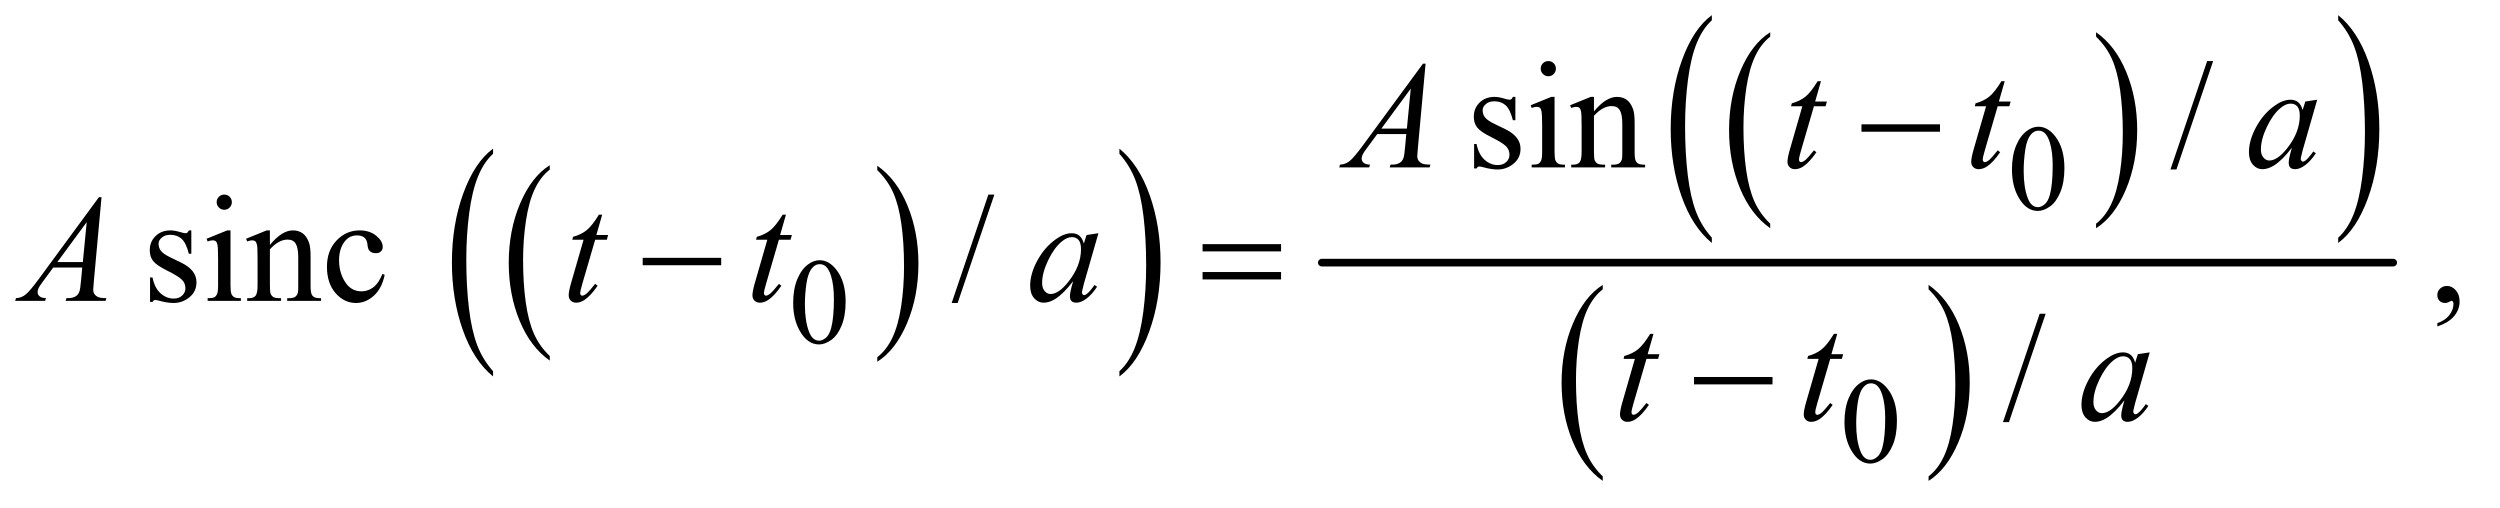 <?xml version="1.0" encoding="UTF-8"?>
<!DOCTYPE svg PUBLIC '-//W3C//DTD SVG 1.0//EN'
          'http://www.w3.org/TR/2001/REC-SVG-20010904/DTD/svg10.dtd'>
<svg stroke-dasharray="none" shape-rendering="auto" xmlns="http://www.w3.org/2000/svg" font-family="'Dialog'" text-rendering="auto" width="256" fill-opacity="1" color-interpolation="auto" color-rendering="auto" preserveAspectRatio="xMidYMid meet" font-size="12px" viewBox="0 0 256 52" fill="black" xmlns:xlink="http://www.w3.org/1999/xlink" stroke="black" image-rendering="auto" stroke-miterlimit="10" stroke-linecap="square" stroke-linejoin="miter" font-style="normal" stroke-width="1" height="52" stroke-dashoffset="0" font-weight="normal" stroke-opacity="1"
><!--Generated by the Batik Graphics2D SVG Generator--><defs id="genericDefs"
  /><g
  ><defs id="defs1"
    ><clipPath clipPathUnits="userSpaceOnUse" id="clipPath1"
      ><path d="M1.14 1.343 L163.032 1.343 L163.032 33.806 L1.14 33.806 L1.14 1.343 Z"
      /></clipPath
      ><clipPath clipPathUnits="userSpaceOnUse" id="clipPath2"
      ><path d="M36.426 42.91 L36.426 1080.074 L5208.699 1080.074 L5208.699 42.91 Z"
      /></clipPath
    ></defs
    ><g transform="scale(1.576,1.576) translate(-1.14,-1.343) matrix(0.031,0,0,0.031,0,0)"
    ><path d="M1189.062 789.672 L1189.062 799.125 Q1148.406 770.562 1125.742 715.297 Q1103.078 660.031 1103.078 594.328 Q1103.078 526 1126.914 469.859 Q1150.75 413.719 1189.062 389.547 L1189.062 398.781 Q1169.906 413.719 1157.602 439.648 Q1145.297 465.578 1139.219 505.453 Q1133.141 545.328 1133.141 588.625 Q1133.141 637.625 1138.75 677.172 Q1144.359 716.719 1155.883 742.758 Q1167.406 768.797 1189.062 789.672 Z" stroke="none" clip-path="url(#clipPath2)"
    /></g
    ><g transform="matrix(0.049,0,0,0.049,-1.797,-2.116)"
    ><path d="M1870.016 398.781 L1870.016 389.547 Q1910.656 417.891 1933.32 473.156 Q1955.984 528.422 1955.984 594.109 Q1955.984 662.453 1932.156 718.703 Q1908.328 774.953 1870.016 799.125 L1870.016 789.672 Q1889.328 774.734 1901.633 748.805 Q1913.938 722.875 1919.93 683.102 Q1925.922 643.328 1925.922 599.828 Q1925.922 551.047 1920.398 511.383 Q1914.875 471.719 1903.266 445.688 Q1891.656 419.656 1870.016 398.781 Z" stroke="none" clip-path="url(#clipPath2)"
    /></g
    ><g transform="matrix(0.049,0,0,0.049,-1.797,-2.116)"
    ><path d="M1067.062 818.891 L1067.062 829.875 Q1026.406 796.672 1003.742 732.445 Q981.078 668.219 981.078 591.875 Q981.078 512.453 1004.914 447.203 Q1028.75 381.953 1067.062 353.859 L1067.062 364.594 Q1047.906 381.953 1035.602 412.086 Q1023.297 442.219 1017.219 488.57 Q1011.141 534.922 1011.141 585.234 Q1011.141 642.172 1016.75 688.141 Q1022.359 734.109 1033.883 764.375 Q1045.406 794.641 1067.062 818.891 Z" stroke="none" clip-path="url(#clipPath2)"
    /></g
    ><g transform="matrix(0.049,0,0,0.049,-1.797,-2.116)"
    ><path d="M2376.016 364.594 L2376.016 353.859 Q2416.656 386.812 2439.32 451.031 Q2461.984 515.25 2461.984 591.609 Q2461.984 671.031 2438.156 736.406 Q2414.328 801.781 2376.016 829.875 L2376.016 818.891 Q2395.328 801.531 2407.633 771.398 Q2419.938 741.266 2425.93 695.039 Q2431.922 648.812 2431.922 598.25 Q2431.922 541.562 2426.398 495.469 Q2420.875 449.375 2409.266 419.109 Q2397.656 388.844 2376.016 364.594 Z" stroke="none" clip-path="url(#clipPath2)"
    /></g
    ><g transform="matrix(0.049,0,0,0.049,-1.797,-2.116)"
    ><path d="M3736.062 510.672 L3736.062 520.125 Q3695.406 491.562 3672.742 436.297 Q3650.078 381.031 3650.078 315.328 Q3650.078 247 3673.914 190.859 Q3697.75 134.719 3736.062 110.547 L3736.062 119.781 Q3716.906 134.719 3704.602 160.648 Q3692.297 186.578 3686.219 226.453 Q3680.141 266.328 3680.141 309.625 Q3680.141 358.625 3685.75 398.172 Q3691.359 437.719 3702.883 463.758 Q3714.406 489.797 3736.062 510.672 Z" stroke="none" clip-path="url(#clipPath2)"
    /></g
    ><g transform="matrix(0.049,0,0,0.049,-1.797,-2.116)"
    ><path d="M4417.016 119.781 L4417.016 110.547 Q4457.656 138.891 4480.32 194.156 Q4502.984 249.422 4502.984 315.109 Q4502.984 383.453 4479.156 439.703 Q4455.328 495.953 4417.016 520.125 L4417.016 510.672 Q4436.328 495.734 4448.633 469.805 Q4460.938 443.875 4466.93 404.102 Q4472.922 364.328 4472.922 320.828 Q4472.922 272.047 4467.398 232.383 Q4461.875 192.719 4450.266 166.688 Q4438.656 140.656 4417.016 119.781 Z" stroke="none" clip-path="url(#clipPath2)"
    /></g
    ><g transform="matrix(0.049,0,0,0.049,-1.797,-2.116)"
    ><path d="M3614.062 539.891 L3614.062 550.875 Q3573.406 517.672 3550.742 453.445 Q3528.078 389.219 3528.078 312.875 Q3528.078 233.453 3551.914 168.203 Q3575.75 102.953 3614.062 74.859 L3614.062 85.594 Q3594.906 102.953 3582.602 133.086 Q3570.297 163.219 3564.219 209.57 Q3558.141 255.922 3558.141 306.234 Q3558.141 363.172 3563.75 409.141 Q3569.359 455.109 3580.883 485.375 Q3592.406 515.641 3614.062 539.891 Z" stroke="none" clip-path="url(#clipPath2)"
    /></g
    ><g transform="matrix(0.049,0,0,0.049,-1.797,-2.116)"
    ><path d="M4923.016 85.594 L4923.016 74.859 Q4963.656 107.812 4986.32 172.031 Q5008.984 236.25 5008.984 312.609 Q5008.984 392.031 4985.156 457.406 Q4961.328 522.781 4923.016 550.875 L4923.016 539.891 Q4942.328 522.531 4954.633 492.398 Q4966.938 462.266 4972.93 416.039 Q4978.922 369.812 4978.922 319.25 Q4978.922 262.562 4973.398 216.469 Q4967.875 170.375 4956.266 140.109 Q4944.656 109.844 4923.016 85.594 Z" stroke="none" clip-path="url(#clipPath2)"
    /></g
    ><g transform="matrix(0.049,0,0,0.049,-1.797,-2.116)"
    ><path d="M3386.062 1038.672 L3386.062 1048.125 Q3345.406 1019.562 3322.742 964.297 Q3300.078 909.031 3300.078 843.328 Q3300.078 775 3323.914 718.859 Q3347.75 662.719 3386.062 638.547 L3386.062 647.781 Q3366.906 662.719 3354.602 688.648 Q3342.297 714.578 3336.219 754.453 Q3330.141 794.328 3330.141 837.625 Q3330.141 886.625 3335.75 926.172 Q3341.359 965.719 3352.883 991.758 Q3364.406 1017.797 3386.062 1038.672 Z" stroke="none" clip-path="url(#clipPath2)"
    /></g
    ><g transform="matrix(0.049,0,0,0.049,-1.797,-2.116)"
    ><path d="M4067.016 647.781 L4067.016 638.547 Q4107.656 666.891 4130.32 722.156 Q4152.984 777.422 4152.984 843.109 Q4152.984 911.453 4129.156 967.703 Q4105.328 1023.953 4067.016 1048.125 L4067.016 1038.672 Q4086.328 1023.734 4098.633 997.805 Q4110.938 971.875 4116.93 932.102 Q4122.922 892.328 4122.922 848.828 Q4122.922 800.047 4117.398 760.383 Q4111.875 720.719 4100.266 694.688 Q4088.656 668.656 4067.016 647.781 Z" stroke="none" clip-path="url(#clipPath2)"
    /></g
    ><g stroke-width="16" transform="matrix(0.049,0,0,0.049,-1.797,-2.116)" stroke-linejoin="round" stroke-linecap="round"
    ><line y2="592" fill="none" x1="2799" clip-path="url(#clipPath2)" x2="5038" y1="592"
    /></g
    ><g transform="matrix(0.049,0,0,0.049,-1.797,-2.116)"
    ><path d="M4241.25 397.25 Q4241.25 368.25 4250 347.312 Q4258.75 326.375 4273.25 316.125 Q4284.5 308 4296.5 308 Q4316 308 4331.5 327.875 Q4350.875 352.5 4350.875 394.625 Q4350.875 424.125 4342.375 444.75 Q4333.875 465.375 4320.688 474.688 Q4307.5 484 4295.25 484 Q4271 484 4254.875 455.375 Q4241.25 431.25 4241.25 397.25 ZM4265.75 400.375 Q4265.75 435.375 4274.375 457.5 Q4281.5 476.125 4295.625 476.125 Q4302.375 476.125 4309.625 470.062 Q4316.875 464 4320.625 449.75 Q4326.375 428.25 4326.375 389.125 Q4326.375 360.125 4320.375 340.75 Q4315.875 326.375 4308.75 320.375 Q4303.625 316.25 4296.375 316.25 Q4287.875 316.25 4281.25 323.875 Q4272.25 334.25 4269 356.5 Q4265.75 378.75 4265.75 400.375 Z" stroke="none" clip-path="url(#clipPath2)"
    /></g
    ><g transform="matrix(0.049,0,0,0.049,-1.797,-2.116)"
    ><path d="M1694.25 676.25 Q1694.25 647.25 1703 626.312 Q1711.75 605.375 1726.25 595.125 Q1737.5 587 1749.5 587 Q1769 587 1784.5 606.875 Q1803.875 631.5 1803.875 673.625 Q1803.875 703.125 1795.375 723.75 Q1786.875 744.375 1773.688 753.688 Q1760.5 763 1748.25 763 Q1724 763 1707.875 734.375 Q1694.25 710.25 1694.25 676.25 ZM1718.75 679.375 Q1718.75 714.375 1727.375 736.5 Q1734.5 755.125 1748.625 755.125 Q1755.375 755.125 1762.625 749.062 Q1769.875 743 1773.625 728.75 Q1779.375 707.25 1779.375 668.125 Q1779.375 639.125 1773.375 619.75 Q1768.875 605.375 1761.75 599.375 Q1756.625 595.25 1749.375 595.25 Q1740.875 595.25 1734.25 602.875 Q1725.25 613.25 1722 635.5 Q1718.75 657.75 1718.75 679.375 Z" stroke="none" clip-path="url(#clipPath2)"
    /></g
    ><g transform="matrix(0.049,0,0,0.049,-1.797,-2.116)"
    ><path d="M3891.25 925.25 Q3891.25 896.25 3900 875.312 Q3908.75 854.375 3923.25 844.125 Q3934.5 836 3946.5 836 Q3966 836 3981.5 855.875 Q4000.875 880.5 4000.875 922.625 Q4000.875 952.125 3992.375 972.75 Q3983.875 993.375 3970.688 1002.688 Q3957.5 1012 3945.25 1012 Q3921 1012 3904.875 983.375 Q3891.25 959.25 3891.25 925.25 ZM3915.75 928.375 Q3915.75 963.375 3924.375 985.5 Q3931.5 1004.125 3945.625 1004.125 Q3952.375 1004.125 3959.625 998.062 Q3966.875 992 3970.625 977.75 Q3976.375 956.25 3976.375 917.125 Q3976.375 888.125 3970.375 868.75 Q3965.875 854.375 3958.75 848.375 Q3953.625 844.25 3946.375 844.25 Q3937.875 844.25 3931.25 851.875 Q3922.25 862.25 3919 884.5 Q3915.75 906.75 3915.75 928.375 Z" stroke="none" clip-path="url(#clipPath2)"
    /></g
    ><g transform="matrix(0.049,0,0,0.049,-1.797,-2.116)"
    ><path d="M3203.5 245.656 L3203.5 294.406 L3198.344 294.406 Q3192.406 271.438 3183.109 263.156 Q3173.812 254.875 3159.438 254.875 Q3148.5 254.875 3141.781 260.656 Q3135.062 266.438 3135.062 273.469 Q3135.062 282.219 3140.062 288.469 Q3144.906 294.875 3159.75 302.062 L3182.562 313.156 Q3214.281 328.625 3214.281 353.938 Q3214.281 373.469 3199.516 385.422 Q3184.75 397.375 3166.469 397.375 Q3153.344 397.375 3136.469 392.688 Q3131.312 391.125 3128.031 391.125 Q3124.438 391.125 3122.406 395.188 L3117.25 395.188 L3117.25 344.094 L3122.406 344.094 Q3126.781 365.969 3139.125 377.062 Q3151.469 388.156 3166.781 388.156 Q3177.562 388.156 3184.359 381.828 Q3191.156 375.5 3191.156 366.594 Q3191.156 355.812 3183.578 348.469 Q3176 341.125 3153.344 329.875 Q3130.688 318.625 3123.656 309.562 Q3116.625 300.656 3116.625 287.062 Q3116.625 269.406 3128.734 257.531 Q3140.844 245.656 3160.062 245.656 Q3168.5 245.656 3180.531 249.25 Q3188.5 251.594 3191.156 251.594 Q3193.656 251.594 3195.062 250.5 Q3196.469 249.406 3198.344 245.656 L3203.5 245.656 ZM3272.406 170.812 Q3278.969 170.812 3283.578 175.422 Q3288.188 180.031 3288.188 186.594 Q3288.188 193.156 3283.578 197.844 Q3278.969 202.531 3272.406 202.531 Q3265.844 202.531 3261.156 197.844 Q3256.469 193.156 3256.469 186.594 Q3256.469 180.031 3261.078 175.422 Q3265.688 170.812 3272.406 170.812 ZM3285.375 245.656 L3285.375 360.656 Q3285.375 374.094 3287.328 378.547 Q3289.281 383 3293.109 385.188 Q3296.938 387.375 3307.094 387.375 L3307.094 393 L3237.562 393 L3237.562 387.375 Q3248.031 387.375 3251.625 385.344 Q3255.219 383.312 3257.328 378.625 Q3259.438 373.938 3259.438 360.656 L3259.438 305.5 Q3259.438 282.219 3258.031 275.344 Q3256.938 270.344 3254.594 268.391 Q3252.25 266.438 3248.188 266.438 Q3243.812 266.438 3237.562 268.781 L3235.375 263.156 L3278.5 245.656 L3285.375 245.656 ZM3367.719 275.969 Q3392.875 245.656 3415.688 245.656 Q3427.406 245.656 3435.844 251.516 Q3444.281 257.375 3449.281 270.812 Q3452.719 280.188 3452.719 299.562 L3452.719 360.656 Q3452.719 374.25 3454.906 379.094 Q3456.625 383 3460.453 385.188 Q3464.281 387.375 3474.594 387.375 L3474.594 393 L3403.812 393 L3403.812 387.375 L3406.781 387.375 Q3416.781 387.375 3420.766 384.328 Q3424.75 381.281 3426.312 375.344 Q3426.938 373 3426.938 360.656 L3426.938 302.062 Q3426.938 282.531 3421.859 273.703 Q3416.781 264.875 3404.75 264.875 Q3386.156 264.875 3367.719 285.188 L3367.719 360.656 Q3367.719 375.188 3369.438 378.625 Q3371.625 383.156 3375.453 385.266 Q3379.281 387.375 3391 387.375 L3391 393 L3320.219 393 L3320.219 387.375 L3323.344 387.375 Q3334.281 387.375 3338.109 381.828 Q3341.938 376.281 3341.938 360.656 L3341.938 307.531 Q3341.938 281.75 3340.766 276.125 Q3339.594 270.5 3337.172 268.469 Q3334.75 266.438 3330.688 266.438 Q3326.312 266.438 3320.219 268.781 L3317.875 263.156 L3361 245.656 L3367.719 245.656 L3367.719 275.969 ZM4661.688 170.812 L4584.969 397.375 L4572.469 397.375 L4649.188 170.812 L4661.688 170.812 Z" stroke="none" clip-path="url(#clipPath2)"
    /></g
    ><g transform="matrix(0.049,0,0,0.049,-1.797,-2.116)"
    ><path d="M436.5 524.656 L436.5 573.406 L431.344 573.406 Q425.406 550.438 416.109 542.156 Q406.812 533.875 392.438 533.875 Q381.5 533.875 374.781 539.656 Q368.062 545.438 368.062 552.469 Q368.062 561.219 373.062 567.469 Q377.906 573.875 392.75 581.062 L415.562 592.156 Q447.281 607.625 447.281 632.938 Q447.281 652.469 432.516 664.422 Q417.75 676.375 399.469 676.375 Q386.344 676.375 369.469 671.688 Q364.312 670.125 361.031 670.125 Q357.438 670.125 355.406 674.188 L350.25 674.188 L350.25 623.094 L355.406 623.094 Q359.781 644.969 372.125 656.062 Q384.469 667.156 399.781 667.156 Q410.562 667.156 417.359 660.828 Q424.156 654.5 424.156 645.594 Q424.156 634.812 416.578 627.469 Q409 620.125 386.344 608.875 Q363.688 597.625 356.656 588.562 Q349.625 579.656 349.625 566.062 Q349.625 548.406 361.734 536.531 Q373.844 524.656 393.062 524.656 Q401.5 524.656 413.531 528.25 Q421.5 530.594 424.156 530.594 Q426.656 530.594 428.062 529.5 Q429.469 528.406 431.344 524.656 L436.5 524.656 ZM505.406 449.812 Q511.969 449.812 516.578 454.422 Q521.188 459.031 521.188 465.594 Q521.188 472.156 516.578 476.844 Q511.969 481.531 505.406 481.531 Q498.844 481.531 494.156 476.844 Q489.469 472.156 489.469 465.594 Q489.469 459.031 494.078 454.422 Q498.688 449.812 505.406 449.812 ZM518.375 524.656 L518.375 639.656 Q518.375 653.094 520.328 657.547 Q522.281 662 526.109 664.188 Q529.938 666.375 540.094 666.375 L540.094 672 L470.562 672 L470.562 666.375 Q481.031 666.375 484.625 664.344 Q488.219 662.312 490.328 657.625 Q492.438 652.938 492.438 639.656 L492.438 584.5 Q492.438 561.219 491.031 554.344 Q489.938 549.344 487.594 547.391 Q485.25 545.438 481.188 545.438 Q476.812 545.438 470.562 547.781 L468.375 542.156 L511.5 524.656 L518.375 524.656 ZM600.719 554.969 Q625.875 524.656 648.688 524.656 Q660.406 524.656 668.844 530.516 Q677.281 536.375 682.281 549.812 Q685.719 559.188 685.719 578.562 L685.719 639.656 Q685.719 653.25 687.906 658.094 Q689.625 662 693.453 664.188 Q697.281 666.375 707.594 666.375 L707.594 672 L636.812 672 L636.812 666.375 L639.781 666.375 Q649.781 666.375 653.766 663.328 Q657.75 660.281 659.312 654.344 Q659.938 652 659.938 639.656 L659.938 581.062 Q659.938 561.531 654.859 552.703 Q649.781 543.875 637.75 543.875 Q619.156 543.875 600.719 564.188 L600.719 639.656 Q600.719 654.188 602.438 657.625 Q604.625 662.156 608.453 664.266 Q612.281 666.375 624 666.375 L624 672 L553.219 672 L553.219 666.375 L556.344 666.375 Q567.281 666.375 571.109 660.828 Q574.938 655.281 574.938 639.656 L574.938 586.531 Q574.938 560.75 573.766 555.125 Q572.594 549.5 570.172 547.469 Q567.75 545.438 563.688 545.438 Q559.312 545.438 553.219 547.781 L550.875 542.156 L594 524.656 L600.719 524.656 L600.719 554.969 ZM840.562 617.625 Q834.781 645.906 817.906 661.141 Q801.031 676.375 780.562 676.375 Q756.188 676.375 738.062 655.906 Q719.938 635.438 719.938 600.594 Q719.938 566.844 740.016 545.75 Q760.094 524.656 788.219 524.656 Q809.312 524.656 822.906 535.828 Q836.5 547 836.5 559.031 Q836.5 564.969 832.672 568.641 Q828.844 572.312 821.969 572.312 Q812.75 572.312 808.062 566.375 Q805.406 563.094 804.547 553.875 Q803.688 544.656 798.219 539.812 Q792.75 535.125 783.062 535.125 Q767.438 535.125 757.906 546.688 Q745.25 562 745.25 587.156 Q745.25 612.781 757.828 632.391 Q770.406 652 791.812 652 Q807.125 652 819.312 641.531 Q827.906 634.344 836.031 615.438 L840.562 617.625 ZM2114.688 449.812 L2037.969 676.375 L2025.469 676.375 L2102.188 449.812 L2114.688 449.812 ZM5130.188 725.281 L5130.188 718.406 Q5146.281 713.094 5155.109 701.922 Q5163.938 690.75 5163.938 678.25 Q5163.938 675.281 5162.531 673.25 Q5161.438 671.844 5160.344 671.844 Q5158.625 671.844 5152.844 674.969 Q5150.031 676.375 5146.906 676.375 Q5139.25 676.375 5134.719 671.844 Q5130.188 667.312 5130.188 659.344 Q5130.188 651.688 5136.047 646.219 Q5141.906 640.75 5150.344 640.75 Q5160.656 640.75 5168.703 649.734 Q5176.75 658.719 5176.75 673.562 Q5176.75 689.656 5165.578 703.484 Q5154.406 717.312 5130.188 725.281 Z" stroke="none" clip-path="url(#clipPath2)"
    /></g
    ><g transform="matrix(0.049,0,0,0.049,-1.797,-2.116)"
    ><path d="M4311.688 698.812 L4234.969 925.375 L4222.469 925.375 L4299.188 698.812 L4311.688 698.812 Z" stroke="none" clip-path="url(#clipPath2)"
    /></g
    ><g transform="matrix(0.049,0,0,0.049,-1.797,-2.116)"
    ><path d="M3015.844 176.281 L2999.75 352.531 Q2998.5 364.875 2998.5 368.781 Q2998.5 375.031 3000.844 378.312 Q3003.812 382.844 3008.891 385.031 Q3013.969 387.219 3026 387.219 L3024.281 393 L2940.844 393 L2942.562 387.219 L2946.156 387.219 Q2956.312 387.219 2962.719 382.844 Q2967.25 379.875 2969.75 373 Q2971.469 368.156 2973.031 350.188 L2975.531 323.312 L2914.906 323.312 L2893.344 352.531 Q2886 362.375 2884.125 366.672 Q2882.25 370.969 2882.25 374.719 Q2882.25 379.719 2886.312 383.312 Q2890.375 386.906 2899.75 387.219 L2898.031 393 L2835.375 393 L2837.094 387.219 Q2848.656 386.75 2857.484 379.484 Q2866.312 372.219 2883.812 348.469 L3010.375 176.281 L3015.844 176.281 ZM2984.906 228.312 L2923.5 311.906 L2976.781 311.906 L2984.906 228.312 ZM3842.125 212.844 L3829.938 255.344 L3854.469 255.344 L3851.812 265.188 L3827.438 265.188 L3800.562 357.375 Q3796.188 372.219 3796.188 376.594 Q3796.188 379.25 3797.438 380.656 Q3798.688 382.062 3800.406 382.062 Q3804.312 382.062 3810.719 376.594 Q3814.469 373.469 3827.438 357.375 L3832.594 361.281 Q3818.219 382.219 3805.406 390.812 Q3796.656 396.75 3787.75 396.75 Q3780.875 396.75 3776.5 392.453 Q3772.125 388.156 3772.125 381.438 Q3772.125 373 3777.125 355.656 L3803.219 265.188 L3779.625 265.188 L3781.188 259.094 Q3798.375 254.406 3809.781 245.109 Q3821.188 235.812 3835.25 212.844 L3842.125 212.844 ZM4226.125 212.844 L4213.938 255.344 L4238.469 255.344 L4235.812 265.188 L4211.438 265.188 L4184.562 357.375 Q4180.188 372.219 4180.188 376.594 Q4180.188 379.25 4181.438 380.656 Q4182.688 382.062 4184.406 382.062 Q4188.312 382.062 4194.719 376.594 Q4198.469 373.469 4211.438 357.375 L4216.594 361.281 Q4202.219 382.219 4189.406 390.812 Q4180.656 396.75 4171.75 396.75 Q4164.875 396.75 4160.5 392.453 Q4156.125 388.156 4156.125 381.438 Q4156.125 373 4161.125 355.656 L4187.219 265.188 L4163.625 265.188 L4165.188 259.094 Q4182.375 254.406 4193.781 245.109 Q4205.188 235.812 4219.25 212.844 L4226.125 212.844 ZM4879.156 251.594 L4848.688 357.531 L4845.25 371.75 Q4844.781 373.781 4844.781 375.188 Q4844.781 377.688 4846.344 379.562 Q4847.594 380.969 4849.469 380.969 Q4851.5 380.969 4854.781 378.469 Q4860.875 373.938 4871.031 359.719 L4876.344 363.469 Q4865.562 379.719 4854.156 388.234 Q4842.75 396.75 4833.062 396.75 Q4826.344 396.75 4822.984 393.391 Q4819.625 390.031 4819.625 383.625 Q4819.625 375.969 4823.062 363.469 L4826.344 351.75 Q4805.875 378.469 4788.688 389.094 Q4776.344 396.75 4764.469 396.75 Q4753.062 396.75 4744.781 387.297 Q4736.5 377.844 4736.5 361.281 Q4736.5 336.438 4751.422 308.859 Q4766.344 281.281 4789.312 264.719 Q4807.281 251.594 4823.219 251.594 Q4832.75 251.594 4839.078 256.594 Q4845.406 261.594 4848.688 273.156 L4854.312 255.344 L4879.156 251.594 ZM4823.531 259.719 Q4813.531 259.719 4802.281 269.094 Q4786.344 282.375 4773.922 308.469 Q4761.5 334.562 4761.5 355.656 Q4761.5 366.281 4766.812 372.453 Q4772.125 378.625 4779 378.625 Q4796.031 378.625 4816.031 353.469 Q4842.75 320.031 4842.75 284.875 Q4842.75 271.594 4837.594 265.656 Q4832.438 259.719 4823.531 259.719 Z" stroke="none" clip-path="url(#clipPath2)"
    /></g
    ><g transform="matrix(0.049,0,0,0.049,-1.797,-2.116)"
    ><path d="M248.844 455.281 L232.75 631.531 Q231.5 643.875 231.5 647.781 Q231.5 654.031 233.844 657.312 Q236.812 661.844 241.891 664.031 Q246.969 666.219 259 666.219 L257.281 672 L173.844 672 L175.562 666.219 L179.156 666.219 Q189.312 666.219 195.719 661.844 Q200.25 658.875 202.75 652 Q204.469 647.156 206.031 629.188 L208.531 602.312 L147.906 602.312 L126.344 631.531 Q119 641.375 117.125 645.672 Q115.25 649.969 115.25 653.719 Q115.25 658.719 119.312 662.312 Q123.375 665.906 132.75 666.219 L131.031 672 L68.375 672 L70.094 666.219 Q81.656 665.75 90.484 658.484 Q99.312 651.219 116.812 627.469 L243.375 455.281 L248.844 455.281 ZM217.906 507.312 L156.5 590.906 L209.781 590.906 L217.906 507.312 ZM1295.125 491.844 L1282.938 534.344 L1307.469 534.344 L1304.812 544.188 L1280.438 544.188 L1253.562 636.375 Q1249.188 651.219 1249.188 655.594 Q1249.188 658.25 1250.438 659.656 Q1251.688 661.062 1253.406 661.062 Q1257.312 661.062 1263.719 655.594 Q1267.469 652.469 1280.438 636.375 L1285.594 640.281 Q1271.219 661.219 1258.406 669.812 Q1249.656 675.75 1240.75 675.75 Q1233.875 675.75 1229.5 671.453 Q1225.125 667.156 1225.125 660.438 Q1225.125 652 1230.125 634.656 L1256.219 544.188 L1232.625 544.188 L1234.188 538.094 Q1251.375 533.406 1262.781 524.109 Q1274.188 514.812 1288.25 491.844 L1295.125 491.844 ZM1679.125 491.844 L1666.938 534.344 L1691.469 534.344 L1688.812 544.188 L1664.438 544.188 L1637.562 636.375 Q1633.188 651.219 1633.188 655.594 Q1633.188 658.25 1634.438 659.656 Q1635.688 661.062 1637.406 661.062 Q1641.312 661.062 1647.719 655.594 Q1651.469 652.469 1664.438 636.375 L1669.594 640.281 Q1655.219 661.219 1642.406 669.812 Q1633.656 675.75 1624.75 675.75 Q1617.875 675.75 1613.5 671.453 Q1609.125 667.156 1609.125 660.438 Q1609.125 652 1614.125 634.656 L1640.219 544.188 L1616.625 544.188 L1618.188 538.094 Q1635.375 533.406 1646.781 524.109 Q1658.188 514.812 1672.25 491.844 L1679.125 491.844 ZM2332.156 530.594 L2301.688 636.531 L2298.25 650.75 Q2297.781 652.781 2297.781 654.188 Q2297.781 656.688 2299.344 658.562 Q2300.594 659.969 2302.469 659.969 Q2304.5 659.969 2307.781 657.469 Q2313.875 652.938 2324.031 638.719 L2329.344 642.469 Q2318.562 658.719 2307.156 667.234 Q2295.75 675.75 2286.062 675.75 Q2279.344 675.75 2275.984 672.391 Q2272.625 669.031 2272.625 662.625 Q2272.625 654.969 2276.062 642.469 L2279.344 630.75 Q2258.875 657.469 2241.688 668.094 Q2229.344 675.75 2217.469 675.75 Q2206.062 675.75 2197.781 666.297 Q2189.5 656.844 2189.5 640.281 Q2189.5 615.438 2204.422 587.859 Q2219.344 560.281 2242.312 543.719 Q2260.281 530.594 2276.219 530.594 Q2285.75 530.594 2292.078 535.594 Q2298.406 540.594 2301.688 552.156 L2307.312 534.344 L2332.156 530.594 ZM2276.531 538.719 Q2266.531 538.719 2255.281 548.094 Q2239.344 561.375 2226.922 587.469 Q2214.5 613.562 2214.5 634.656 Q2214.5 645.281 2219.812 651.453 Q2225.125 657.625 2232 657.625 Q2249.031 657.625 2269.031 632.469 Q2295.75 599.031 2295.75 563.875 Q2295.75 550.594 2290.594 544.656 Q2285.438 538.719 2276.531 538.719 Z" stroke="none" clip-path="url(#clipPath2)"
    /></g
    ><g transform="matrix(0.049,0,0,0.049,-1.797,-2.116)"
    ><path d="M3492.125 740.844 L3479.938 783.344 L3504.469 783.344 L3501.812 793.188 L3477.438 793.188 L3450.562 885.375 Q3446.188 900.219 3446.188 904.594 Q3446.188 907.25 3447.438 908.656 Q3448.688 910.062 3450.406 910.062 Q3454.312 910.062 3460.719 904.594 Q3464.469 901.469 3477.438 885.375 L3482.594 889.281 Q3468.219 910.219 3455.406 918.812 Q3446.656 924.75 3437.75 924.75 Q3430.875 924.75 3426.5 920.453 Q3422.125 916.156 3422.125 909.438 Q3422.125 901 3427.125 883.656 L3453.219 793.188 L3429.625 793.188 L3431.188 787.094 Q3448.375 782.406 3459.781 773.109 Q3471.188 763.812 3485.25 740.844 L3492.125 740.844 ZM3876.125 740.844 L3863.938 783.344 L3888.469 783.344 L3885.812 793.188 L3861.438 793.188 L3834.562 885.375 Q3830.188 900.219 3830.188 904.594 Q3830.188 907.25 3831.438 908.656 Q3832.688 910.062 3834.406 910.062 Q3838.312 910.062 3844.719 904.594 Q3848.469 901.469 3861.438 885.375 L3866.594 889.281 Q3852.219 910.219 3839.406 918.812 Q3830.656 924.75 3821.75 924.75 Q3814.875 924.75 3810.5 920.453 Q3806.125 916.156 3806.125 909.438 Q3806.125 901 3811.125 883.656 L3837.219 793.188 L3813.625 793.188 L3815.188 787.094 Q3832.375 782.406 3843.781 773.109 Q3855.188 763.812 3869.25 740.844 L3876.125 740.844 ZM4529.156 779.594 L4498.688 885.531 L4495.25 899.75 Q4494.781 901.781 4494.781 903.188 Q4494.781 905.688 4496.344 907.562 Q4497.594 908.969 4499.469 908.969 Q4501.5 908.969 4504.781 906.469 Q4510.875 901.938 4521.031 887.719 L4526.344 891.469 Q4515.562 907.719 4504.156 916.234 Q4492.75 924.75 4483.062 924.75 Q4476.344 924.75 4472.984 921.391 Q4469.625 918.031 4469.625 911.625 Q4469.625 903.969 4473.062 891.469 L4476.344 879.75 Q4455.875 906.469 4438.688 917.094 Q4426.344 924.75 4414.469 924.75 Q4403.062 924.75 4394.781 915.297 Q4386.5 905.844 4386.5 889.281 Q4386.5 864.438 4401.422 836.859 Q4416.344 809.281 4439.312 792.719 Q4457.281 779.594 4473.219 779.594 Q4482.75 779.594 4489.078 784.594 Q4495.406 789.594 4498.688 801.156 L4504.312 783.344 L4529.156 779.594 ZM4473.531 787.719 Q4463.531 787.719 4452.281 797.094 Q4436.344 810.375 4423.922 836.469 Q4411.5 862.562 4411.5 883.656 Q4411.5 894.281 4416.812 900.453 Q4422.125 906.625 4429 906.625 Q4446.031 906.625 4466.031 881.469 Q4492.75 848.031 4492.75 812.875 Q4492.75 799.594 4487.594 793.656 Q4482.438 787.719 4473.531 787.719 Z" stroke="none" clip-path="url(#clipPath2)"
    /></g
    ><g transform="matrix(0.049,0,0,0.049,-1.797,-2.116)"
    ><path d="M3926.781 303 L4090.844 303 L4090.844 318.469 L3926.781 318.469 L3926.781 303 Z" stroke="none" clip-path="url(#clipPath2)"
    /></g
    ><g transform="matrix(0.049,0,0,0.049,-1.797,-2.116)"
    ><path d="M1379.781 582 L1543.844 582 L1543.844 597.469 L1379.781 597.469 L1379.781 582 ZM2549.781 553.406 L2713.844 553.406 L2713.844 568.562 L2549.781 568.562 L2549.781 553.406 ZM2549.781 611.688 L2713.844 611.688 L2713.844 627.156 L2549.781 627.156 L2549.781 611.688 Z" stroke="none" clip-path="url(#clipPath2)"
    /></g
    ><g transform="matrix(0.049,0,0,0.049,-1.797,-2.116)"
    ><path d="M3576.781 831 L3740.844 831 L3740.844 846.469 L3576.781 846.469 L3576.781 831 Z" stroke="none" clip-path="url(#clipPath2)"
    /></g
  ></g
></svg
>
